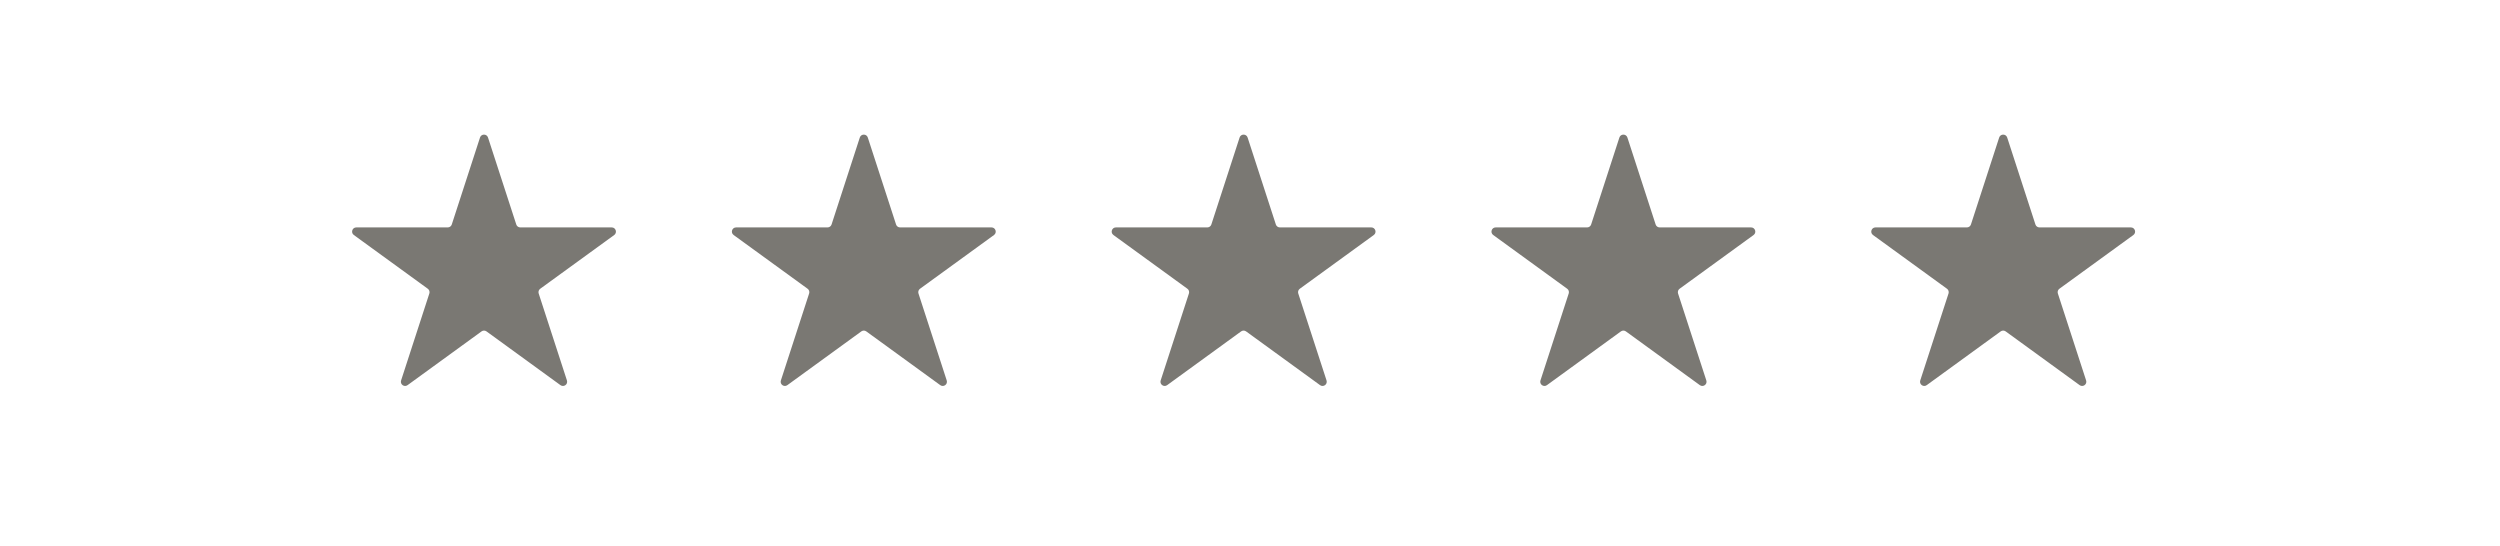 <svg width="119" height="26" viewBox="0 0 119 26" fill="none" xmlns="http://www.w3.org/2000/svg">
<path d="M22.849 6.546C22.909 6.362 23.169 6.362 23.229 6.546L24.575 10.687C24.601 10.769 24.678 10.825 24.765 10.825H29.118C29.312 10.825 29.392 11.073 29.236 11.187L25.714 13.745C25.644 13.796 25.614 13.887 25.641 13.969L26.986 18.109C27.046 18.294 26.835 18.447 26.678 18.333L23.157 15.774C23.087 15.723 22.992 15.723 22.922 15.774L19.4 18.333C19.243 18.447 19.032 18.294 19.092 18.109L20.437 13.969C20.464 13.887 20.434 13.796 20.364 13.745L16.843 11.187C16.686 11.073 16.766 10.825 16.96 10.825H21.313C21.4 10.825 21.477 10.769 21.504 10.687L22.849 6.546Z" fill="#7A7873"/>
<path d="M40.927 6.546C40.987 6.362 41.248 6.362 41.307 6.546L42.653 10.687C42.679 10.769 42.756 10.825 42.843 10.825H47.196C47.39 10.825 47.471 11.073 47.314 11.187L43.792 13.745C43.722 13.796 43.692 13.887 43.719 13.969L45.064 18.109C45.124 18.294 44.913 18.447 44.757 18.333L41.235 15.774C41.165 15.723 41.07 15.723 41 15.774L37.478 18.333C37.321 18.447 37.11 18.294 37.17 18.109L38.515 13.969C38.542 13.887 38.513 13.796 38.443 13.745L34.921 11.187C34.764 11.073 34.844 10.825 35.038 10.825H39.392C39.478 10.825 39.555 10.769 39.582 10.687L40.927 6.546Z" fill="#7A7873"/>
<path d="M59.005 6.546C59.065 6.362 59.326 6.362 59.386 6.546L60.731 10.687C60.758 10.769 60.834 10.825 60.921 10.825H65.274C65.468 10.825 65.549 11.073 65.392 11.187L61.87 13.745C61.8 13.796 61.77 13.887 61.797 13.969L63.143 18.109C63.202 18.294 62.992 18.447 62.835 18.333L59.313 15.774C59.243 15.723 59.148 15.723 59.078 15.774L55.556 18.333C55.399 18.447 55.188 18.294 55.248 18.109L56.593 13.969C56.62 13.887 56.591 13.796 56.521 13.745L52.999 11.187C52.842 11.073 52.923 10.825 53.116 10.825H57.47C57.556 10.825 57.633 10.769 57.66 10.687L59.005 6.546Z" fill="#7A7873"/>
<path d="M77.083 6.546C77.143 6.362 77.404 6.362 77.464 6.546L78.809 10.687C78.836 10.769 78.912 10.825 78.999 10.825H83.352C83.546 10.825 83.627 11.073 83.47 11.187L79.948 13.745C79.878 13.796 79.849 13.887 79.875 13.969L81.221 18.109C81.281 18.294 81.07 18.447 80.913 18.333L77.391 15.774C77.321 15.723 77.226 15.723 77.156 15.774L73.634 18.333C73.477 18.447 73.266 18.294 73.326 18.109L74.671 13.969C74.698 13.887 74.669 13.796 74.599 13.745L71.077 11.187C70.92 11.073 71.001 10.825 71.194 10.825H75.548C75.634 10.825 75.711 10.769 75.738 10.687L77.083 6.546Z" fill="#7A7873"/>
<path d="M95.161 6.546C95.221 6.362 95.482 6.362 95.542 6.546L96.887 10.687C96.914 10.769 96.991 10.825 97.077 10.825H101.431C101.624 10.825 101.705 11.073 101.548 11.187L98.026 13.745C97.956 13.796 97.927 13.887 97.954 13.969L99.299 18.109C99.359 18.294 99.148 18.447 98.991 18.333L95.469 15.774C95.399 15.723 95.304 15.723 95.234 15.774L91.712 18.333C91.555 18.447 91.344 18.294 91.404 18.109L92.75 13.969C92.776 13.887 92.747 13.796 92.677 13.745L89.155 11.187C88.998 11.073 89.079 10.825 89.273 10.825H93.626C93.713 10.825 93.789 10.769 93.816 10.687L95.161 6.546Z" fill="#7A7873"/>
</svg>
